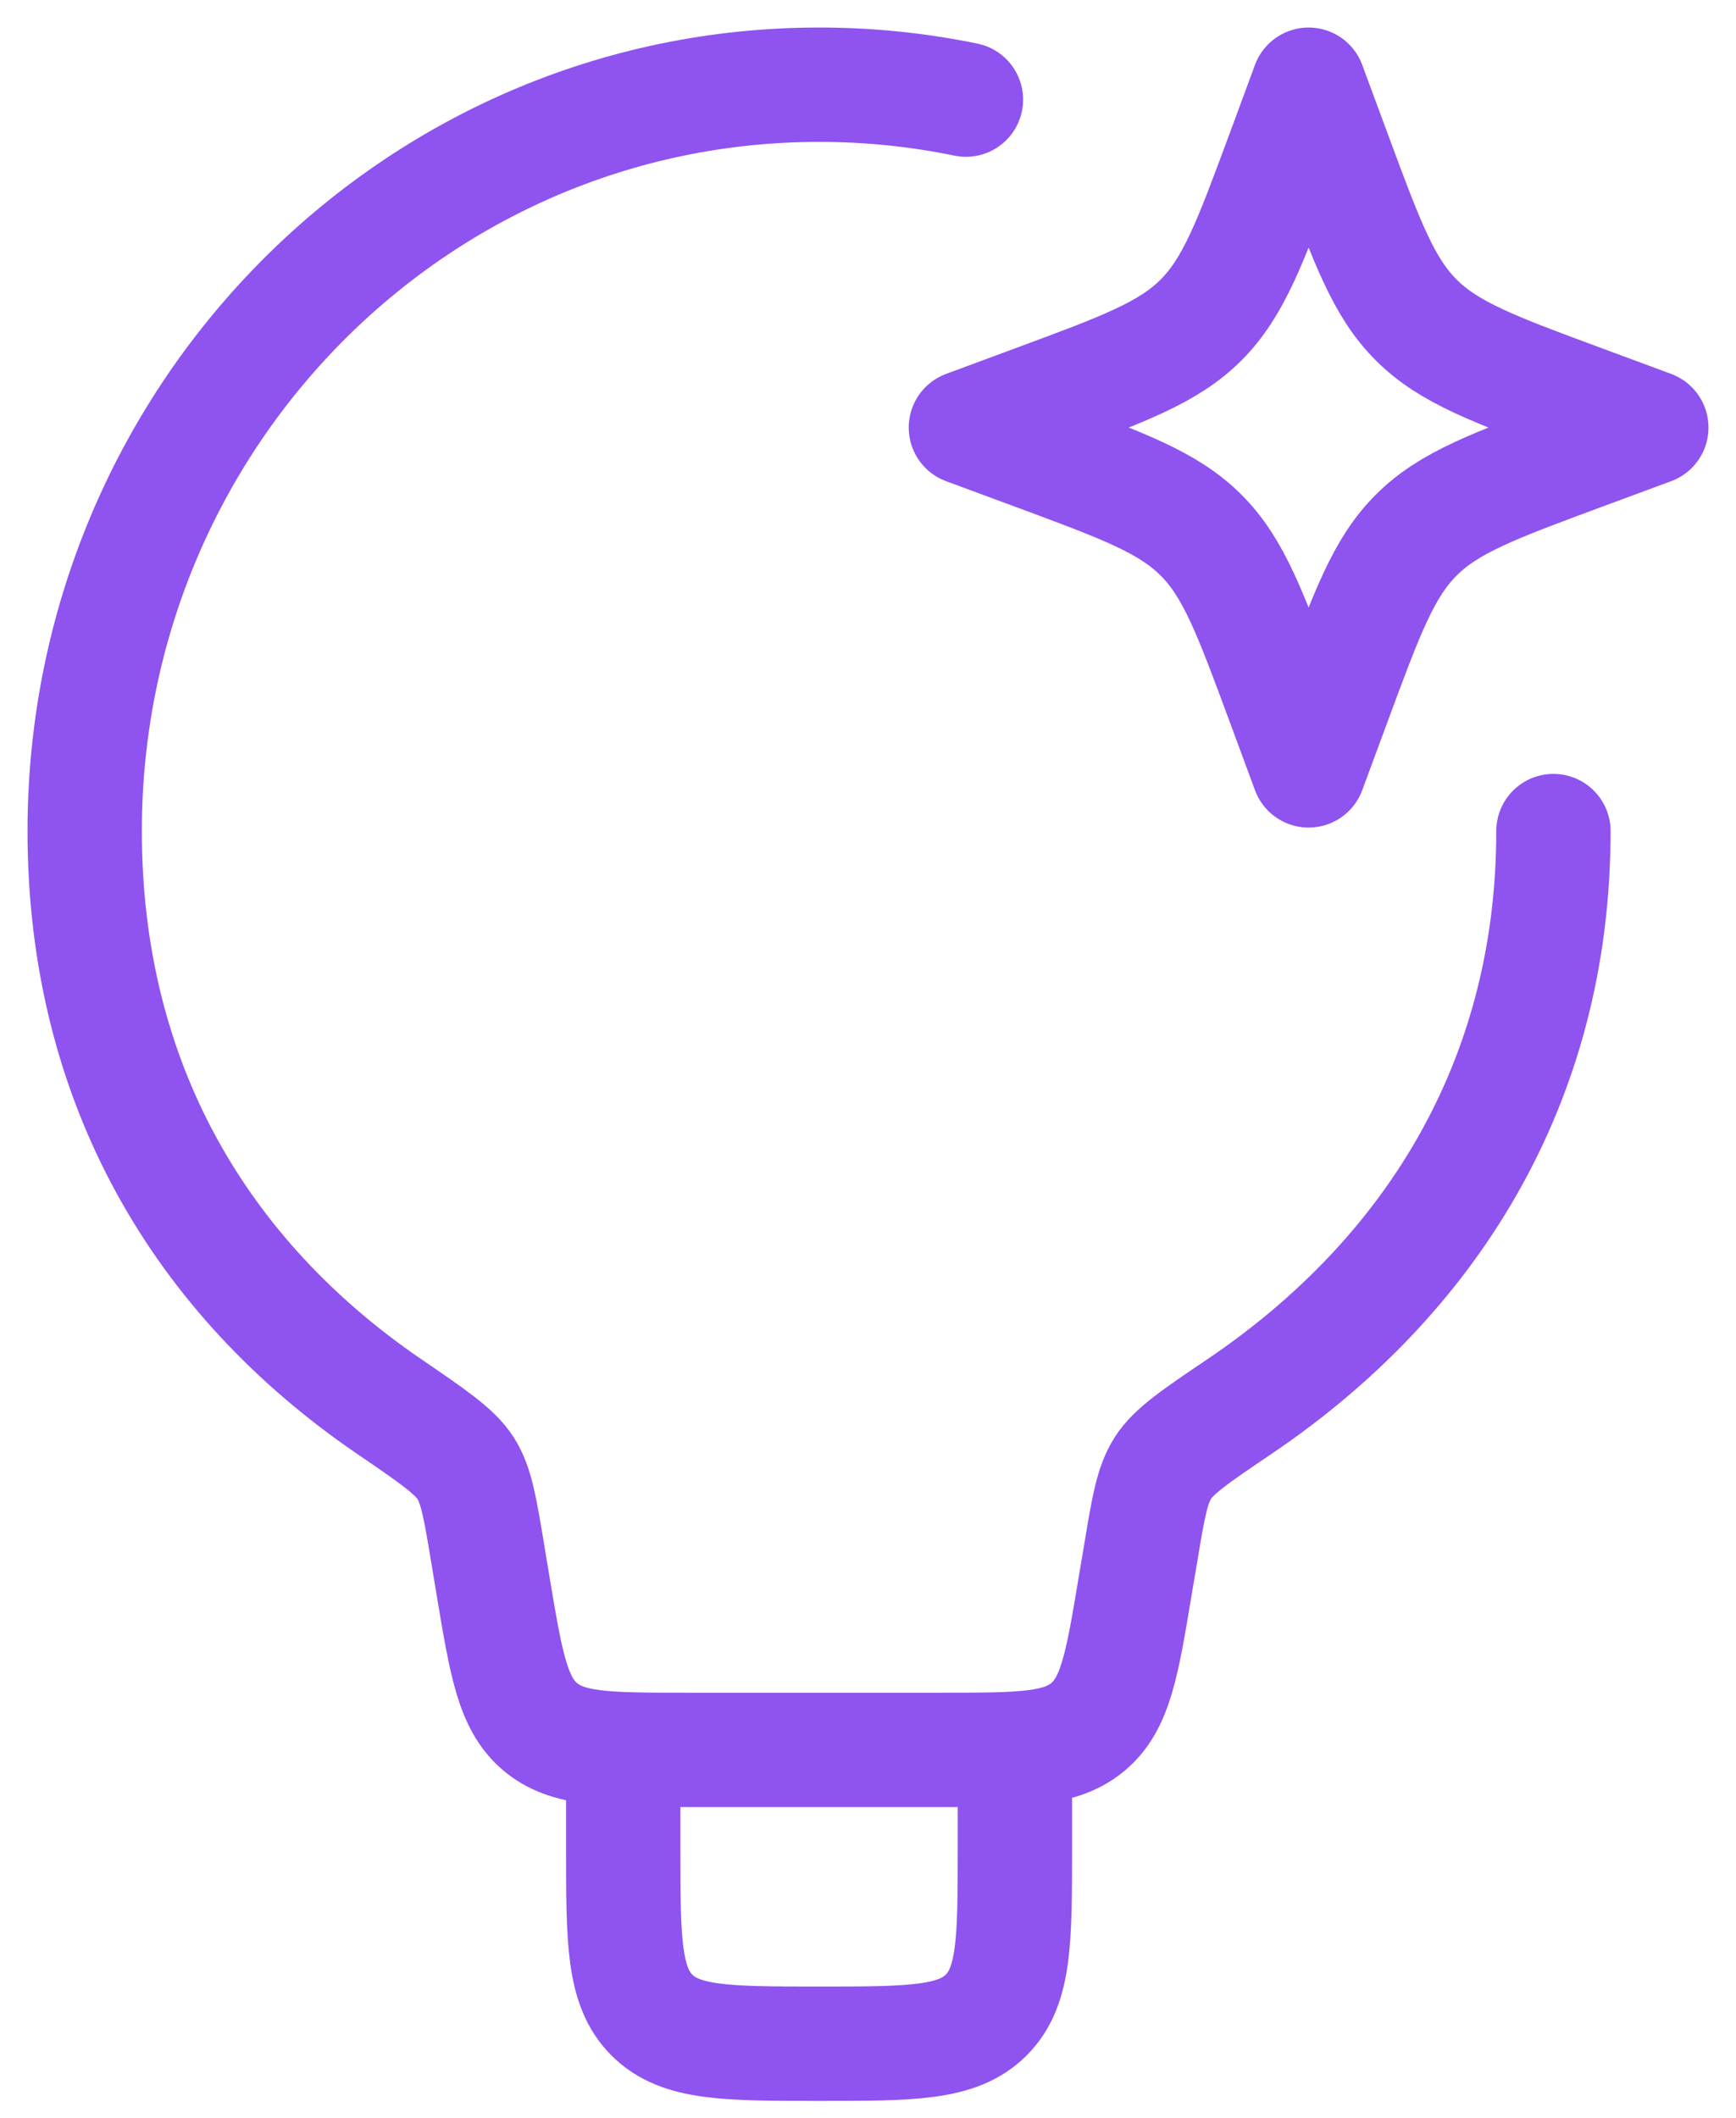 <?xml version="1.0" encoding="UTF-8"?>
<svg xmlns="http://www.w3.org/2000/svg" width="41" height="50" viewBox="0 0 41 50" fill="none">
  <path d="M36.688 19.621C36.688 25.588 33.751 30.178 29.283 33.2C28.242 33.903 27.722 34.255 27.465 34.657C27.211 35.055 27.121 35.582 26.947 36.632L26.809 37.448C26.503 39.294 26.348 40.217 25.701 40.765C25.053 41.313 24.119 41.313 22.248 41.313H16.208C14.337 41.313 13.403 41.313 12.755 40.765C12.108 40.217 11.955 39.294 11.646 37.448L11.511 36.632C11.336 35.585 11.25 35.06 10.996 34.662C10.741 34.264 10.219 33.908 9.176 33.196C4.757 30.173 2 25.585 2 19.621C2 9.893 9.765 2 19.344 2C20.509 1.999 21.671 2.117 22.813 2.352" stroke="#8F53EF" stroke-width="2.7" stroke-linecap="round" stroke-linejoin="round"></path>
  <path d="M23.969 41.313V43.625C23.969 45.806 23.969 46.895 23.291 47.573C22.614 48.25 21.524 48.25 19.344 48.25C17.163 48.25 16.074 48.25 15.396 47.573C14.719 46.895 14.719 45.806 14.719 43.625V41.313M30.906 2L31.503 3.612C32.285 5.725 32.675 6.782 33.445 7.552C34.218 8.325 35.275 8.716 37.388 9.497L39 10.094L37.388 10.69C35.275 11.472 34.218 11.863 33.448 12.633C32.675 13.405 32.285 14.462 31.503 16.576L30.906 18.188L30.31 16.576C29.528 14.462 29.137 13.405 28.367 12.635C27.595 11.863 26.538 11.472 24.424 10.69L22.812 10.094L24.424 9.497C26.538 8.716 27.595 8.325 28.365 7.555C29.137 6.782 29.528 5.725 30.31 3.612L30.906 2Z" stroke="#8F53EF" stroke-width="2.7" stroke-linecap="round" stroke-linejoin="round"></path>
</svg>
